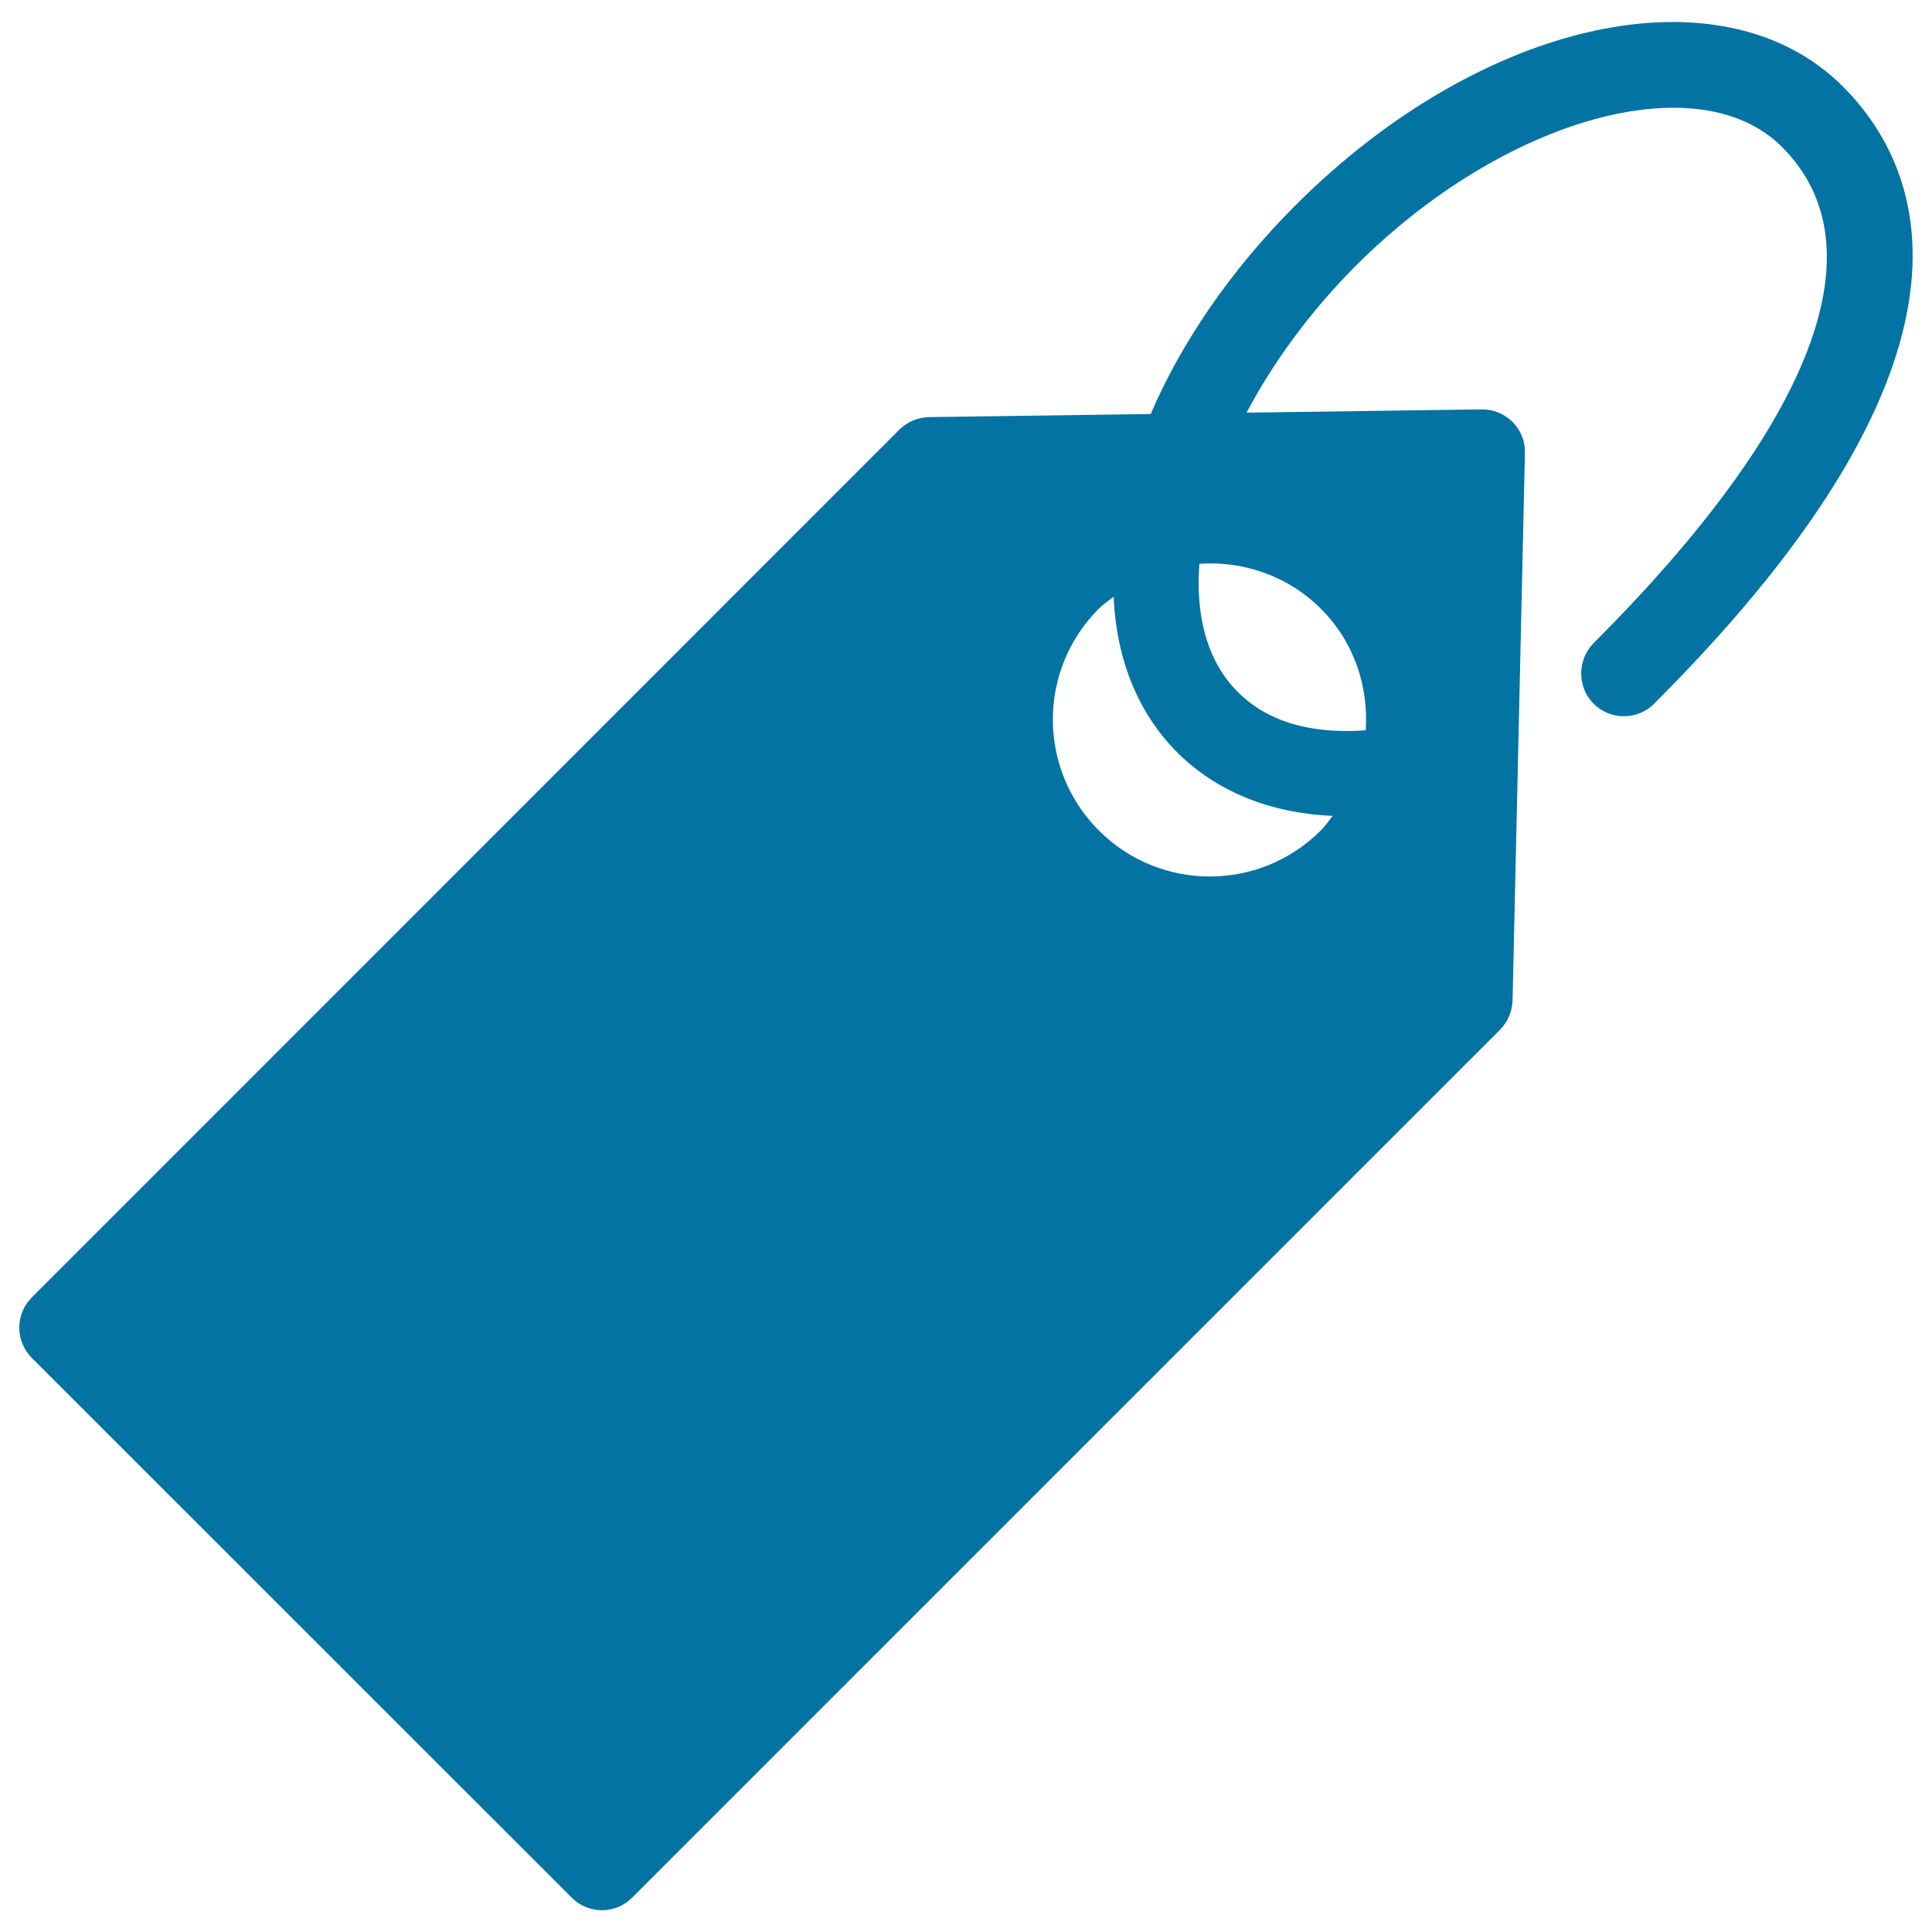 <svg xmlns="http://www.w3.org/2000/svg" viewBox="0 0 1000 1000" style="fill:#0273a2">
<title>Ticket SVG icon</title>
<g><path d="M953.9,44.8c-62.2-62.2-186.7-35.2-283.3,61.4c-33.9,33.9-59.2,71.3-75,108.1l-114.7,1.6c-5.8,0.1-11.3,2.4-15.4,6.5L16.5,671.5c-8.7,8.6-8.7,22.7,0,31.4l279.4,279.3c8.7,8.7,22.7,8.7,31.3,0l449.1-449.1c4.1-4.1,6.4-9.5,6.6-15.3l6.4-283.3c0.2-6-2.1-11.8-6.4-16.1c-4.3-4.3-10.1-6.6-16.1-6.5l-121.6,1.7c13.8-26.1,32.9-52.3,56.7-76.2C778.4,61,879.3,32.9,922.4,76.1c51.3,51.3,16.8,142.5-97.6,256.8c-8.5,8.7-8.5,22.7,0,31.3c8.7,8.7,22.8,8.7,31.4,0C1037.7,182.9,995.3,86.3,953.9,44.8z M683.6,429.9c-31.8,31.7-83.1,31.7-114.8,0c-31.8-31.8-31.8-83.2,0-114.9c2.3-2.3,5-4.1,7.6-6.1c1.4,31.6,12.1,59.6,32.9,80.5c20.2,20.2,48,31.5,80.5,32.9C687.7,425,685.9,427.6,683.6,429.9z M683.6,315c17.4,17.3,24.8,40.4,23.3,63c-21.7,1.6-47.8-1.3-66.3-19.9c-15.7-15.7-21.9-39.2-19.8-66.3C643.3,290.3,666.3,297.8,683.6,315z"/></g>
</svg>
